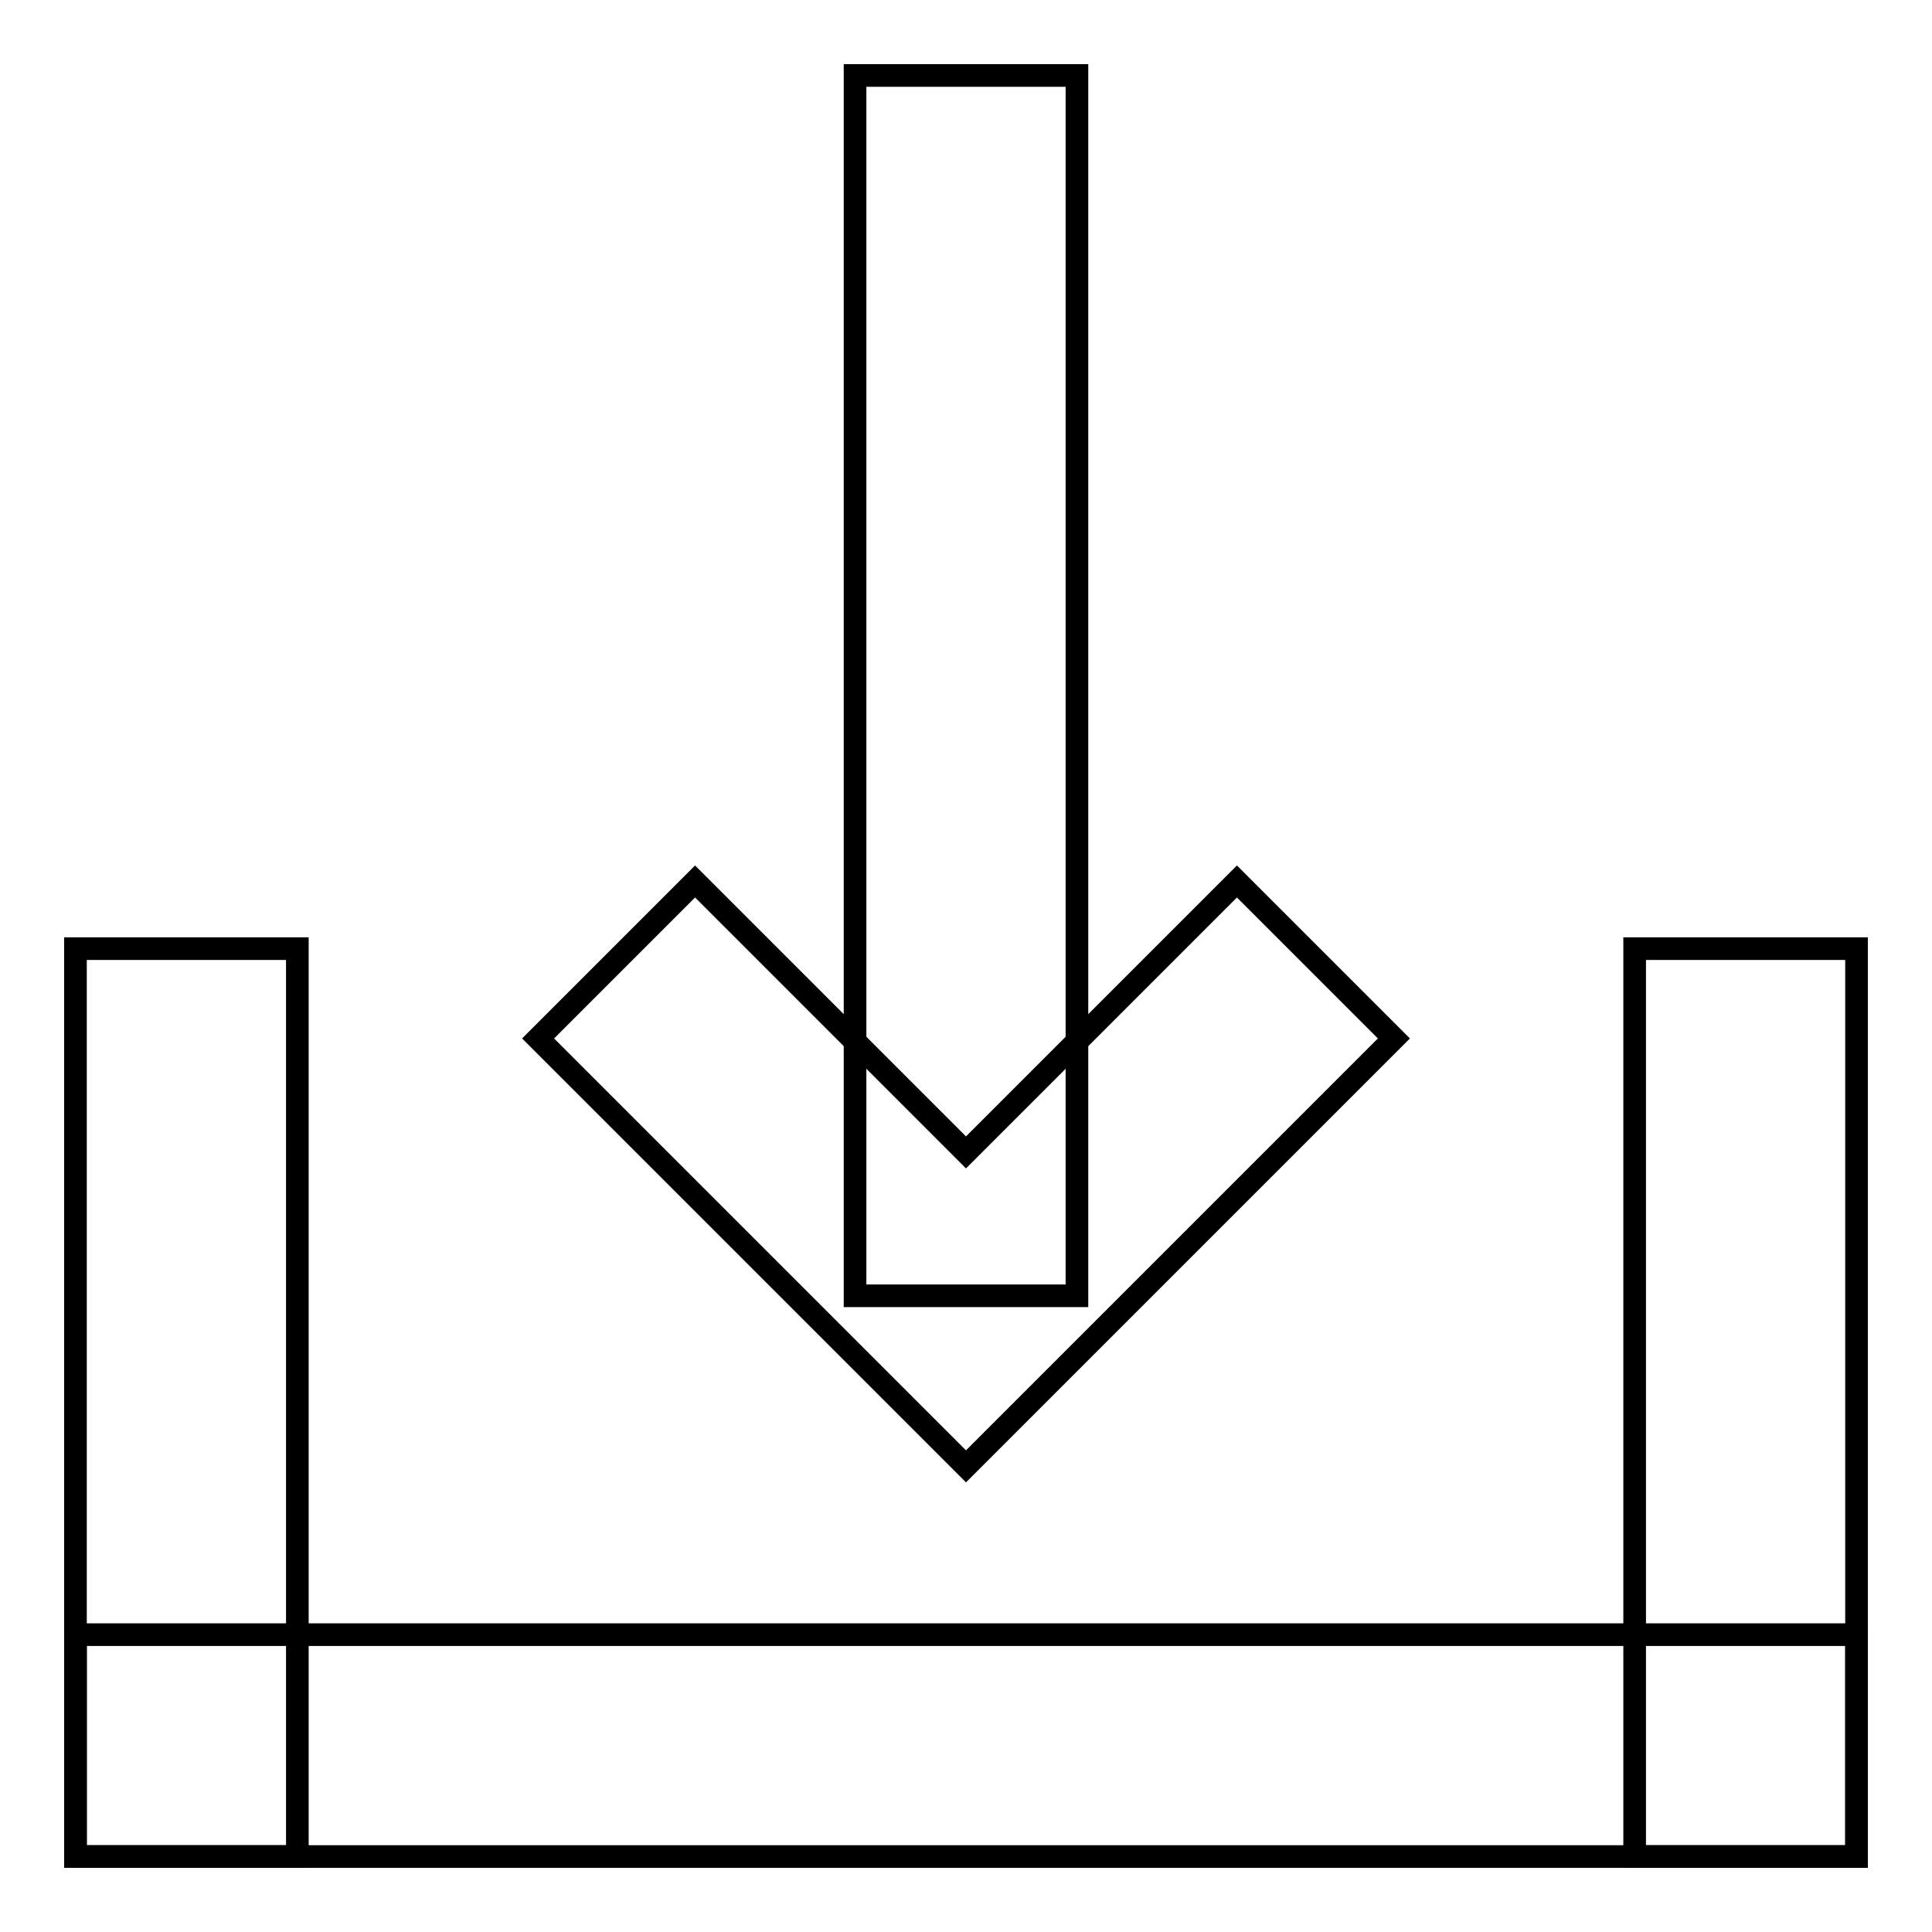 <?xml version="1.0" encoding="utf-8"?>
<!-- Svg Vector Icons : http://www.onlinewebfonts.com/icon -->
<!DOCTYPE svg PUBLIC "-//W3C//DTD SVG 1.1//EN" "http://www.w3.org/Graphics/SVG/1.1/DTD/svg11.dtd">
<svg version="1.1" xmlns="http://www.w3.org/2000/svg" xmlns:xlink="http://www.w3.org/1999/xlink" x="0px" y="0px" viewBox="0 0 256 256" enable-background="new 0 0 256 256" xml:space="preserve">
<g><g><path stroke-width="3" fill-opacity="0" stroke="#000000"  d="M10,125.7h29.4V246H10V125.7L10,125.7z"/><path stroke-width="3" fill-opacity="0" stroke="#000000"  d="M216.6,125.7H246V246h-29.4V125.7L216.6,125.7z"/><path stroke-width="3" fill-opacity="0" stroke="#000000"  d="M10,216.6h236V246H10V216.6z"/><path stroke-width="3" fill-opacity="0" stroke="#000000"  d="M113.3,10h29.4v161.7h-29.4V10z"/><path stroke-width="3" fill-opacity="0" stroke="#000000"  d="M128,152.7l-35.9-35.9l-20.8,20.8l35.9,35.9l20.8,20.8l20.8-20.8l35.9-35.9l-20.8-20.8L128,152.7z"/></g></g>
</svg>